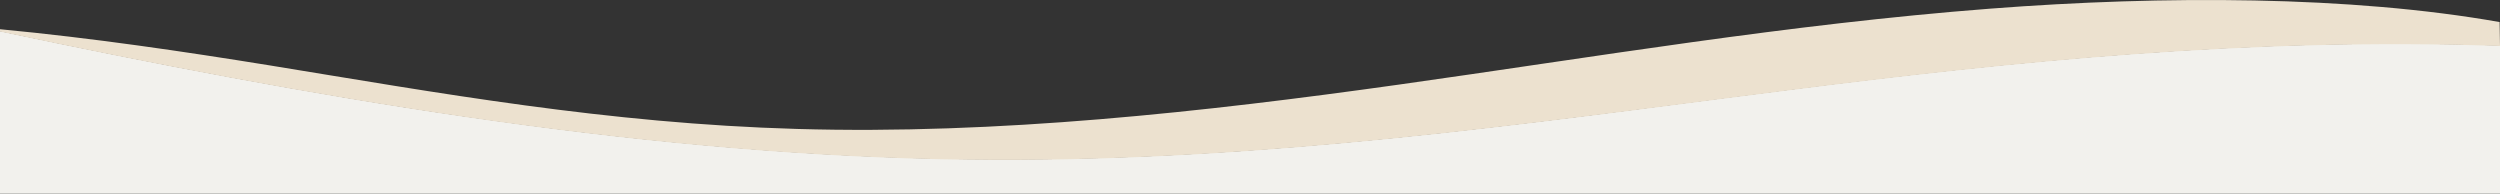 <svg xmlns="http://www.w3.org/2000/svg" id="Capa_1" viewBox="0 0 1920.5 148.65"><rect x="0" y="0" width="1920.5" height="148.65" fill="#333333" stroke="none"/><defs><style>      .cur-1 {        fill: #ece1cf;      }      .cur-2 {        fill: #f2f1ed;      }    </style></defs><path id="Trazado_2" class="cur-2" d="M1920.5,148.65V34.95c-191.8-6.7-375,12.2-547.6,34.2-15.9,2-31.8,4.1-47.7,6.1-192.5,25-387.1,51.2-601.9,46.7C481,117.05,234,73.55,0,23.95v124.7h1920.5Z"></path><path id="Trazado_3" class="cur-1" d="M1920.2,16.95c-114.1-20.2-257.5-20.6-391.4-10.3-155.5,12-303.7,37.2-453.9,58.3s-308.7,38.6-462.7,34.1c-146.1-4.2-275.9-27.8-405.5-48.9C140.4,39.45,71.4,29.25,0,22.45v1.8c234,49.6,481,93.1,723.3,98.1,214.9,4.4,409.4-21.8,601.9-46.7,15.9-2.1,31.8-4.1,47.7-6.1,172.6-22,355.8-41,547.6-34.2l-.3-18.4Z"></path></svg>